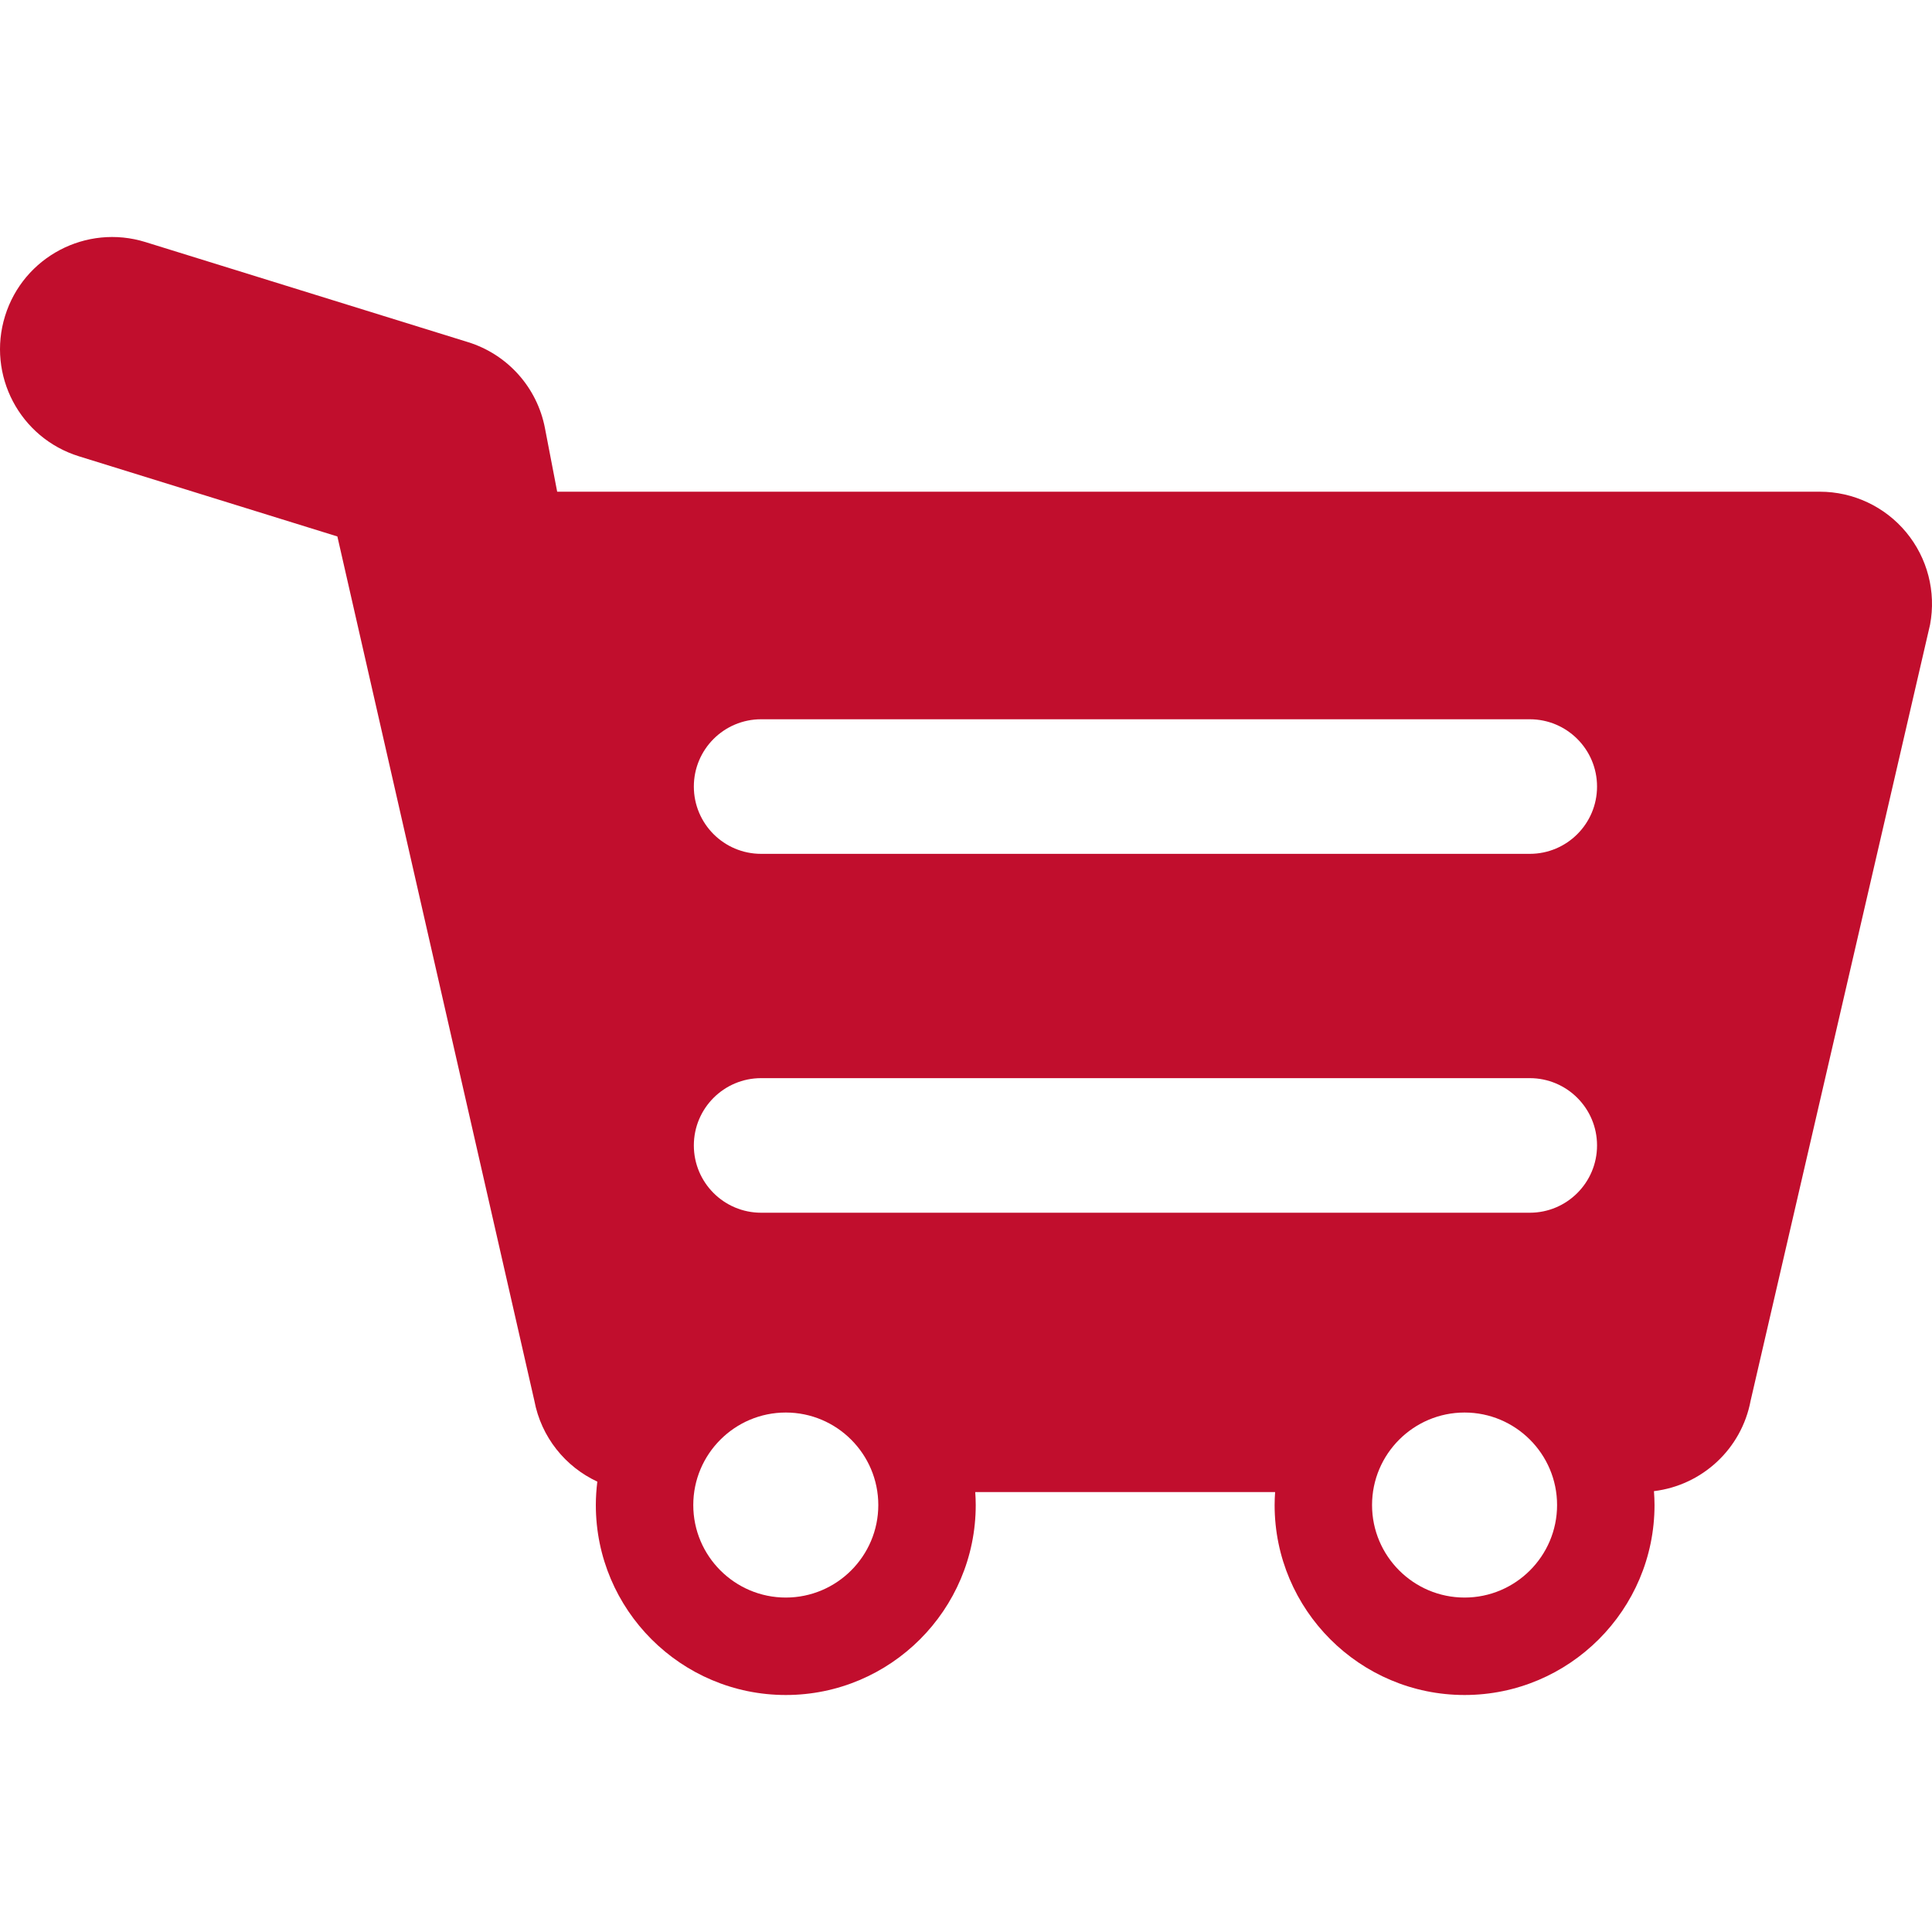 <?xml version="1.0" encoding="iso-8859-1"?>
<!-- Generator: Adobe Illustrator 16.0.0, SVG Export Plug-In . SVG Version: 6.00 Build 0)  -->
<!DOCTYPE svg PUBLIC "-//W3C//DTD SVG 1.1//EN" "http://www.w3.org/Graphics/SVG/1.1/DTD/svg11.dtd">
<svg fill='#C10E2D' version="1.1" id="Capa_1" xmlns="http://www.w3.org/2000/svg" xmlns:xlink="http://www.w3.org/1999/xlink" x="0px" y="0px"
	 width="430.668px" height="430.668px" viewBox="0 0 430.668 430.668" style="enable-background:new 0 0 430.668 430.668;"
	 xml:space="preserve">
<g>
	<path d="M424.908,118.646c-4.75-5.725-11.802-9.037-19.241-9.037H124.203l-2.73-14.188C119.73,86.361,113.14,79,104.329,76.267
		L32.413,53.958C19.227,49.87,5.219,57.243,1.129,70.431c-4.09,13.187,3.284,27.193,16.472,31.284l57.604,17.868l43.904,192.63
		c1.53,8.148,6.911,14.746,14.044,18.062c-0.212,1.712-0.333,3.452-0.333,5.221c0,23.348,18.995,42.342,42.342,42.342
		c23.347,0,42.342-18.995,42.342-42.342c0-0.975-0.045-1.938-0.11-2.896h66.845c-0.065,0.958-0.11,1.922-0.11,2.896
		c0,23.348,18.995,42.342,42.342,42.342c23.348,0,42.343-18.995,42.343-42.342c0-1.044-0.052-2.076-0.125-3.101
		c10.697-1.296,19.52-9.365,21.551-20.183l40-172.989C431.611,131.913,429.657,124.371,424.908,118.646z M175.162,356.116
		c-11.371,0-20.622-9.251-20.622-20.622s9.251-20.622,20.622-20.622s20.622,9.251,20.622,20.622S186.533,356.116,175.162,356.116z
		 M326.47,356.116c-11.371,0-20.622-9.251-20.622-20.622s9.251-20.622,20.622-20.622s20.622,9.251,20.622,20.622
		S337.84,356.116,326.47,356.116z M341.001,270.333H169.667c-8.284,0-15-6.716-15-15s6.716-15,15-15h171.334c8.284,0,15,6.716,15,15
		S349.285,270.333,341.001,270.333z M341.001,190.333H169.667c-8.284,0-15-6.716-15-15s6.716-15,15-15h171.334
		c8.284,0,15,6.716,15,15S349.285,190.333,341.001,190.333z"/>
</g>
<g>
</g>
<g>
</g>
<g>
</g>
<g>
</g>
<g>
</g>
<g>
</g>
<g>
</g>
<g>
</g>
<g>
</g>
<g>
</g>
<g>
</g>
<g>
</g>
<g>
</g>
<g>
</g>
<g>
</g>
</svg>

